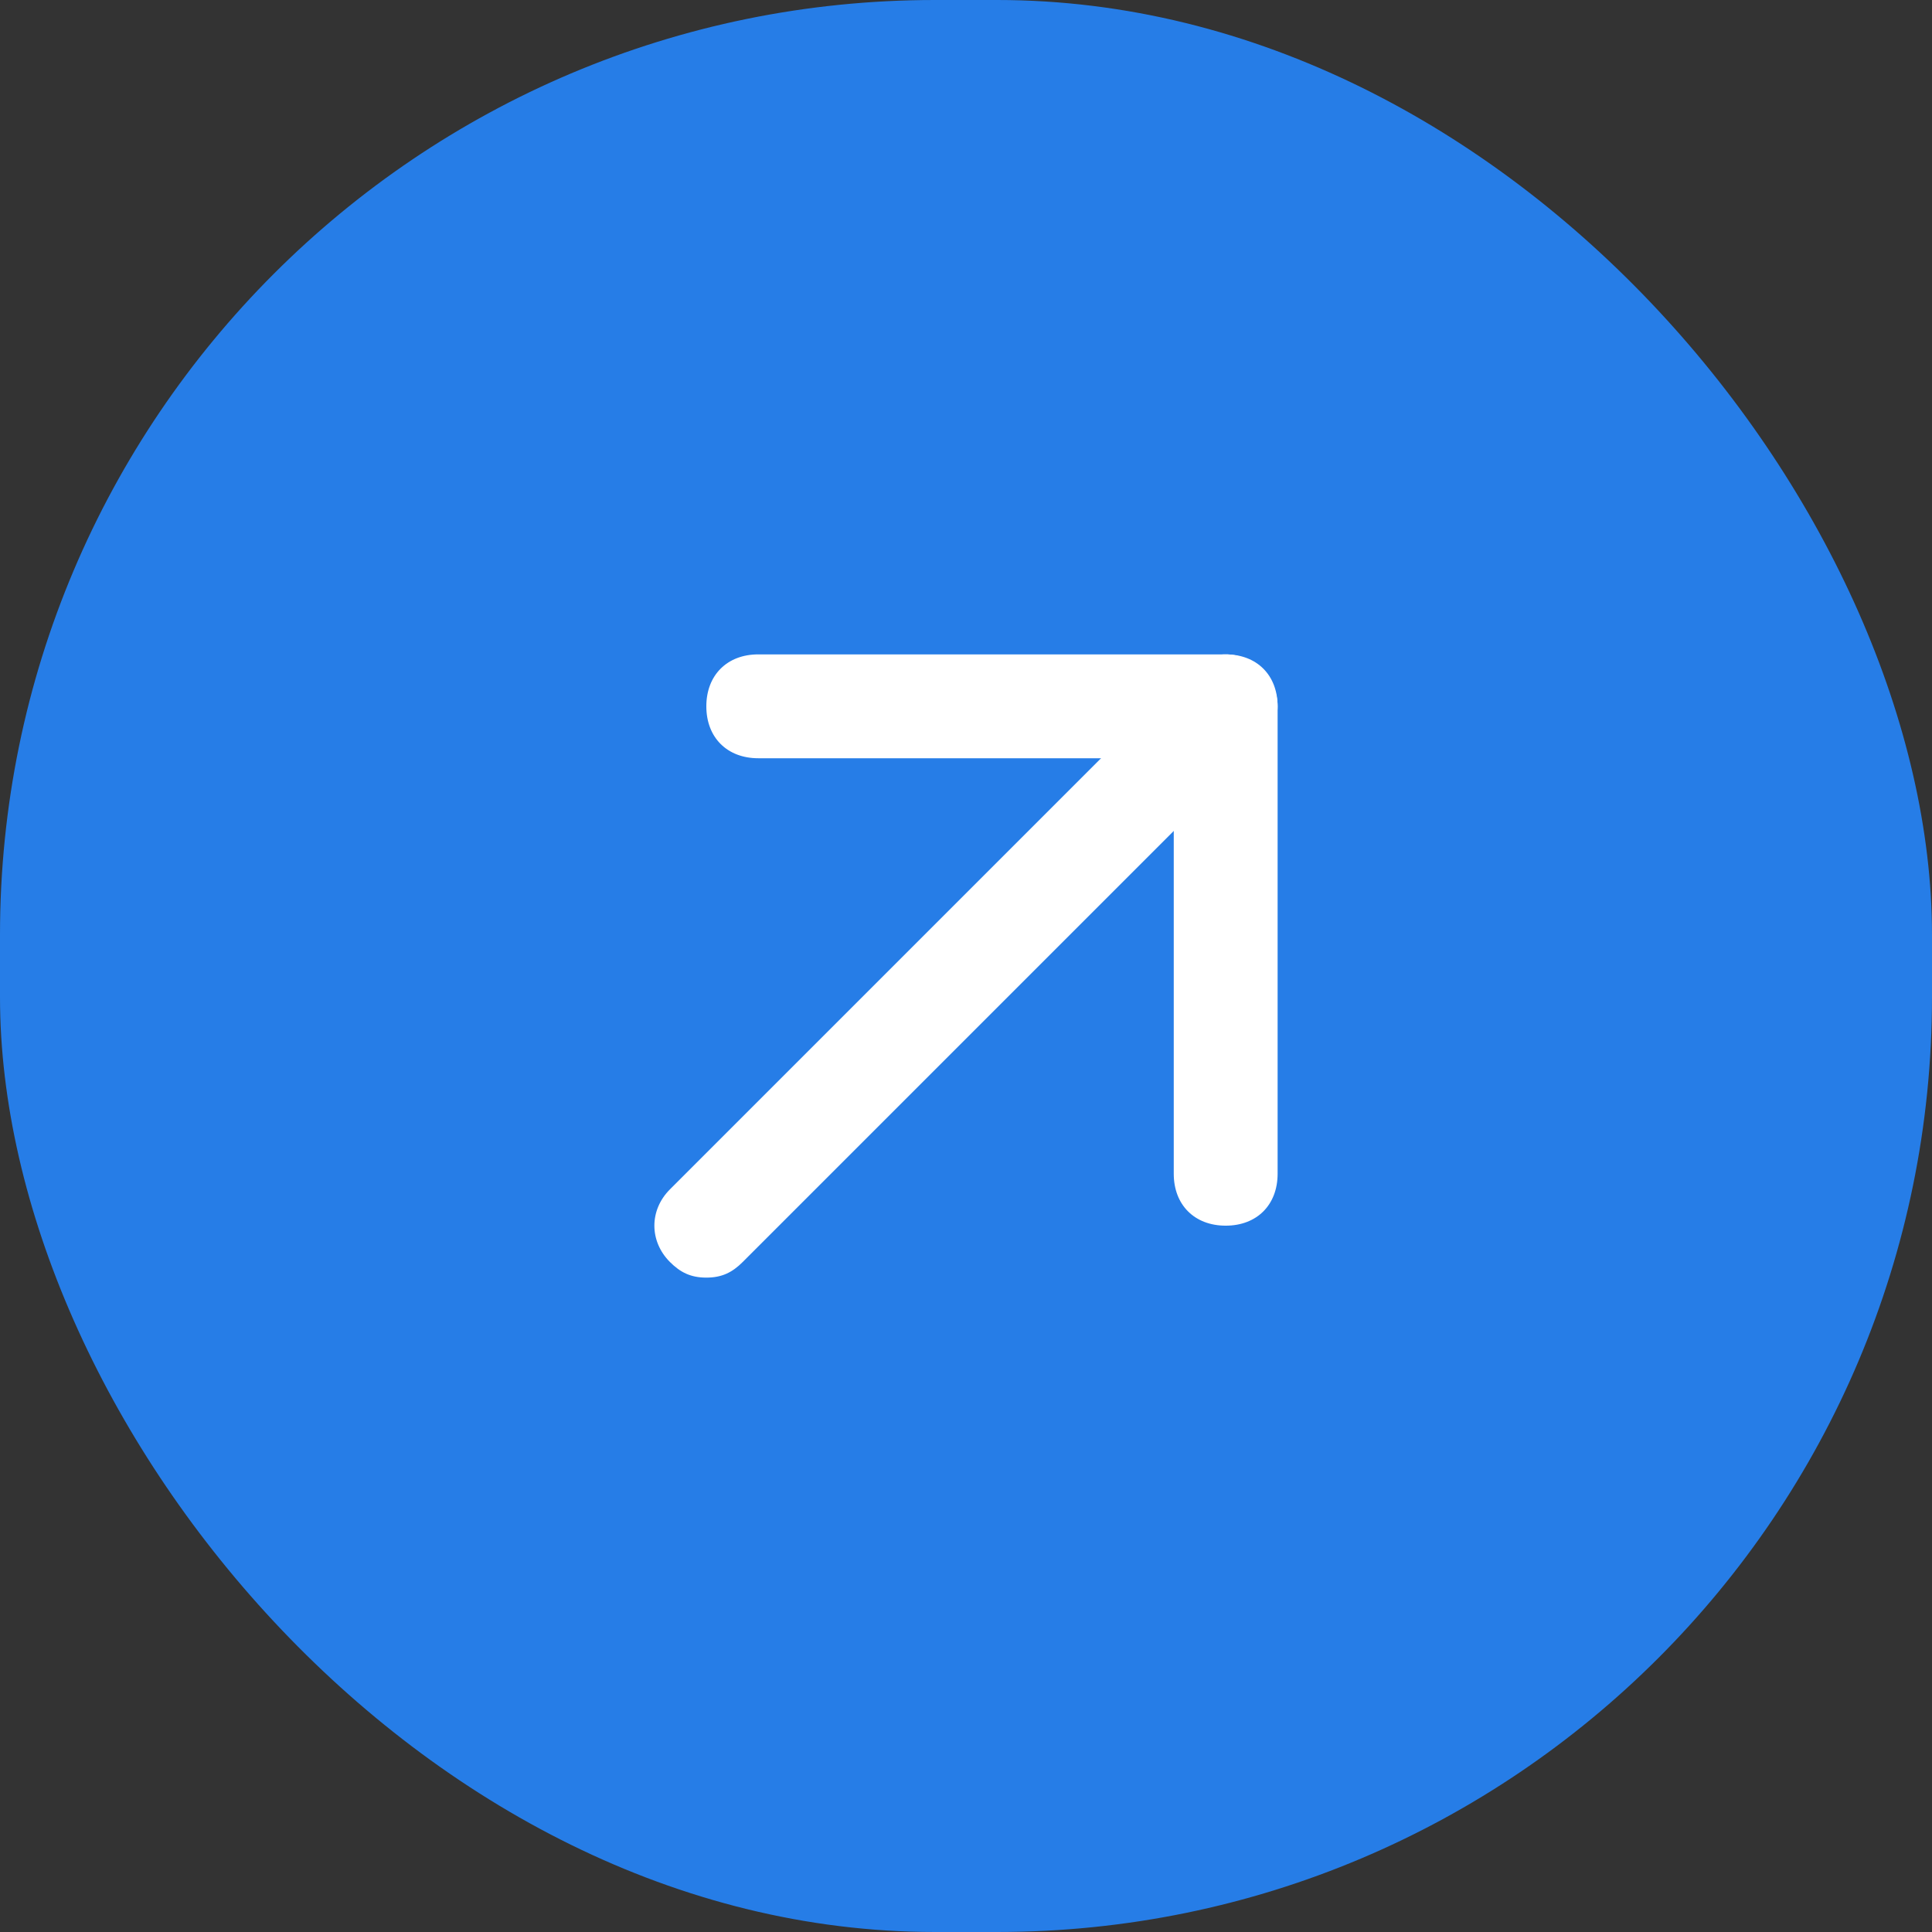 <svg width="62" height="62" viewBox="0 0 62 62" fill="none" xmlns="http://www.w3.org/2000/svg">
<rect x="0" y="0" width="62" height="62" fill="#333333" stroke="none"/>
<rect width="62" height="62" rx="30" fill="#267DE7"/>
<path d="M22.667 41C22.167 41 21.833 40.833 21.5 40.5C20.833 39.833 20.833 38.833 21.5 38.167L38.167 21.5C38.833 20.833 39.833 20.833 40.5 21.5C41.167 22.167 41.167 23.167 40.5 23.833L23.833 40.5C23.5 40.833 23.167 41 22.667 41Z" fill="white"/>
<path d="M39.334 39.333C38.334 39.333 37.667 38.667 37.667 37.667V24.333H24.334C23.334 24.333 22.667 23.667 22.667 22.667C22.667 21.667 23.334 21 24.334 21H39.334C40.334 21 41 21.667 41 22.667V37.667C41 38.667 40.334 39.333 39.334 39.333Z" fill="white"/>
</svg>
